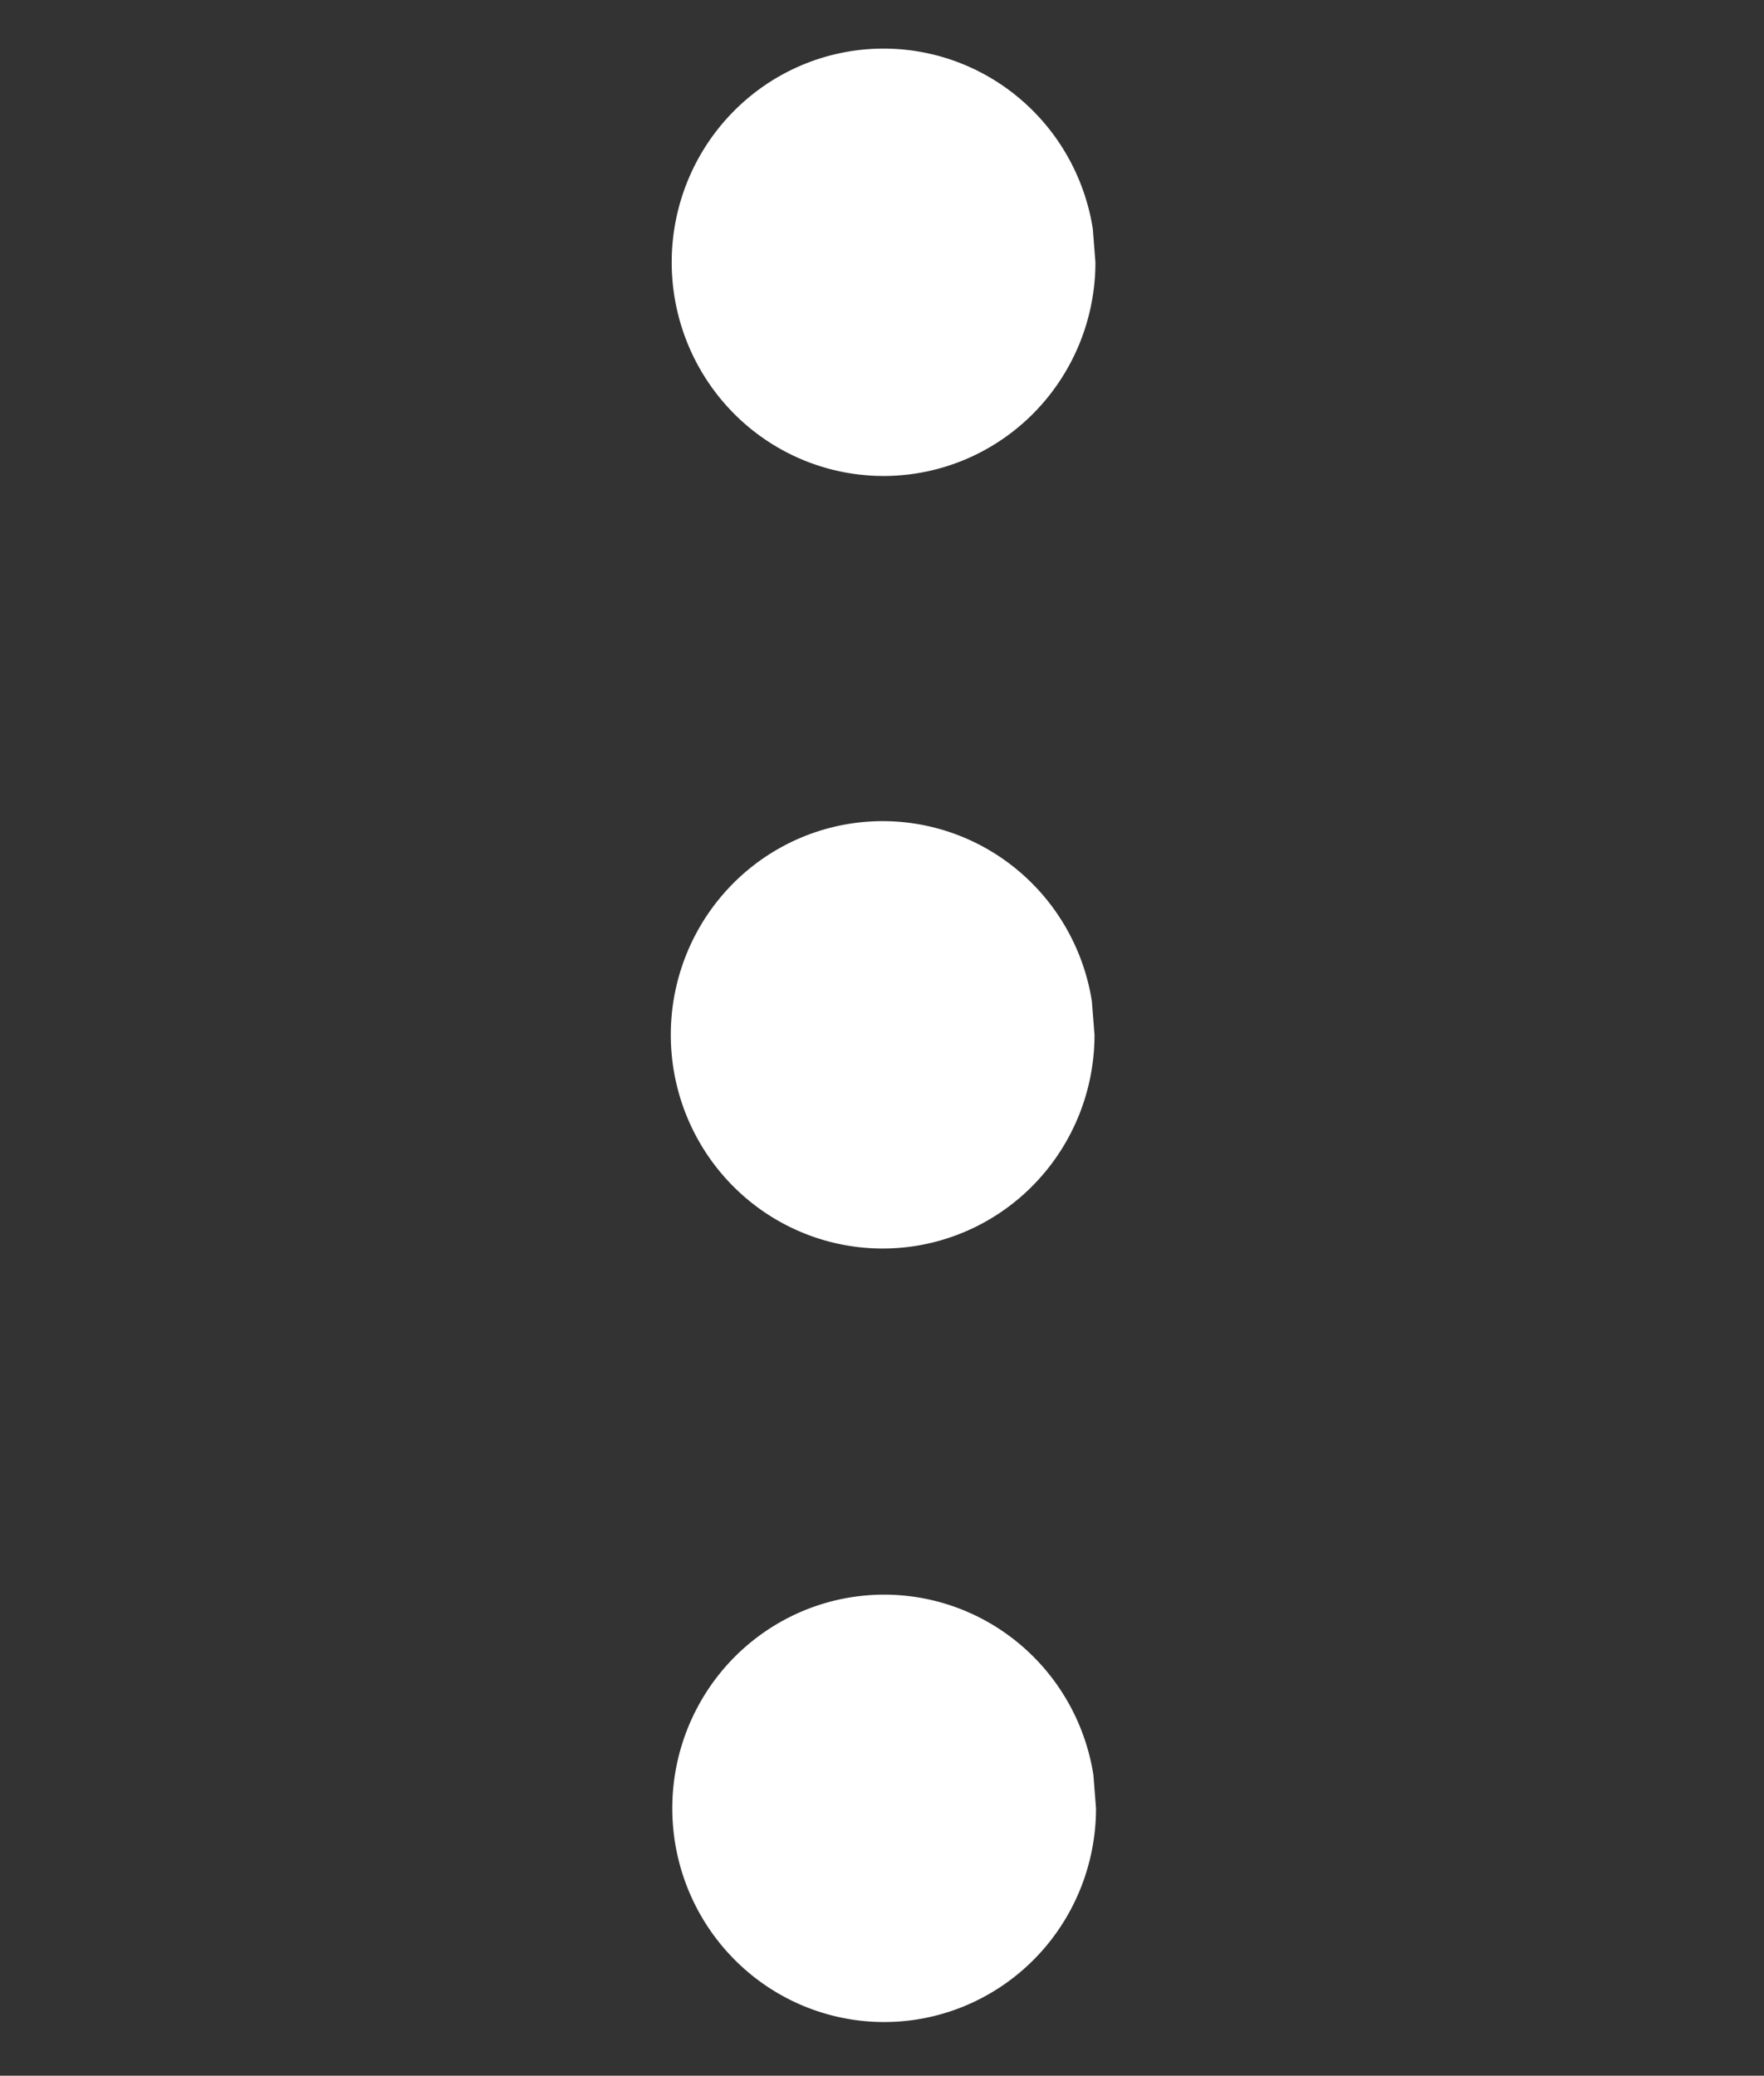 <?xml version="1.0" encoding="UTF-8" standalone="no"?>
<!-- Created with Inkscape (http://www.inkscape.org/) -->

<svg
   width="81.087mm"
   height="95.411mm"
   viewBox="0 0 81.087 95.411"
   version="1.1"
   id="svg1"
   inkscape:version="1.4 (86a8ad7, 2024-10-11)"
   sodipodi:docname="3dot.svg"
   xmlns:inkscape="http://www.inkscape.org/namespaces/inkscape"
   xmlns:sodipodi="http://sodipodi.sourceforge.net/DTD/sodipodi-0.dtd"
   xmlns="http://www.w3.org/2000/svg"
   xmlns:svg="http://www.w3.org/2000/svg">
  <rect x="0" y="0" width="81.087" height="95.411" fill="#333333" stroke="none"/>
  <sodipodi:namedview
     id="namedview1"
     pagecolor="#ffffff"
     bordercolor="#000000"
     borderopacity="0.25"
     inkscape:showpageshadow="2"
     inkscape:pageopacity="0.0"
     inkscape:pagecheckerboard="0"
     inkscape:deskcolor="#d1d1d1"
     inkscape:document-units="mm"
     inkscape:zoom="1.9477379"
     inkscape:cx="213.06768"
     inkscape:cy="114.23508"
     inkscape:window-width="1920"
     inkscape:window-height="991"
     inkscape:window-x="-9"
     inkscape:window-y="-9"
     inkscape:window-maximized="1"
     inkscape:current-layer="layer1">
    <inkscape:page
       x="0"
       y="0"
       width="81.087"
       height="95.411"
       id="page1"
       margin="0"
       bleed="0" />
  </sodipodi:namedview>
  <defs
     id="defs1" />
  <g
     inkscape:label="3dot"
     inkscape:groupmode="layer"
     id="layer1">
    <path
       style="fill:#ffffff;fill-opacity:1;stroke-width:1.153;stroke-linecap:round;stroke-linejoin:round;paint-order:stroke fill markers"
       id="path3"
       sodipodi:type="arc"
       sodipodi:cx="40.615894"
       sodipodi:cy="12.056158"
       sodipodi:rx="9.7382736"
       sodipodi:ry="9.8224611"
       sodipodi:start="0"
       sodipodi:end="6.1260062"
       sodipodi:open="true"
       sodipodi:arc-type="arc"
       d="m 50.354,12.056 a 9.738,9.822 0 0 1 -9.356,9.815 9.738,9.822 0 0 1 -10.091,-9.044 9.738,9.822 0 0 1 8.563,-10.525 9.738,9.822 0 0 1 10.764,8.217"
       inkscape:label="d3" />
    <path
       style="fill:#ffffff;fill-opacity:1;stroke-width:1.153;stroke-linecap:round;stroke-linejoin:round;paint-order:stroke fill markers"
       id="path3-5"
       sodipodi:type="arc"
       sodipodi:cx="40.573429"
       sodipodi:cy="47.565868"
       sodipodi:rx="9.7382736"
       sodipodi:ry="9.8224611"
       sodipodi:start="0"
       sodipodi:end="6.1260062"
       sodipodi:open="true"
       sodipodi:arc-type="arc"
       d="m 50.312,47.566 a 9.738,9.822 0 0 1 -9.356,9.815 9.738,9.822 0 0 1 -10.091,-9.044 9.738,9.822 0 0 1 8.563,-10.525 9.738,9.822 0 0 1 10.764,8.217"
       inkscape:label="d2" />
    <path
       style="fill:#ffffff;fill-opacity:1;stroke-width:1.153;stroke-linecap:round;stroke-linejoin:round;paint-order:stroke fill markers"
       id="path3-9"
       sodipodi:type="arc"
       sodipodi:cx="40.642658"
       sodipodi:cy="83.119774"
       sodipodi:rx="9.7382736"
       sodipodi:ry="9.8224611"
       sodipodi:start="0"
       sodipodi:end="6.1260062"
       sodipodi:open="true"
       sodipodi:arc-type="arc"
       d="m 50.381,83.12 a 9.738,9.822 0 0 1 -9.356,9.815 9.738,9.822 0 0 1 -10.091,-9.044 9.738,9.822 0 0 1 8.563,-10.525 9.738,9.822 0 0 1 10.764,8.217"
       inkscape:label="d1" />
  </g>
</svg>
